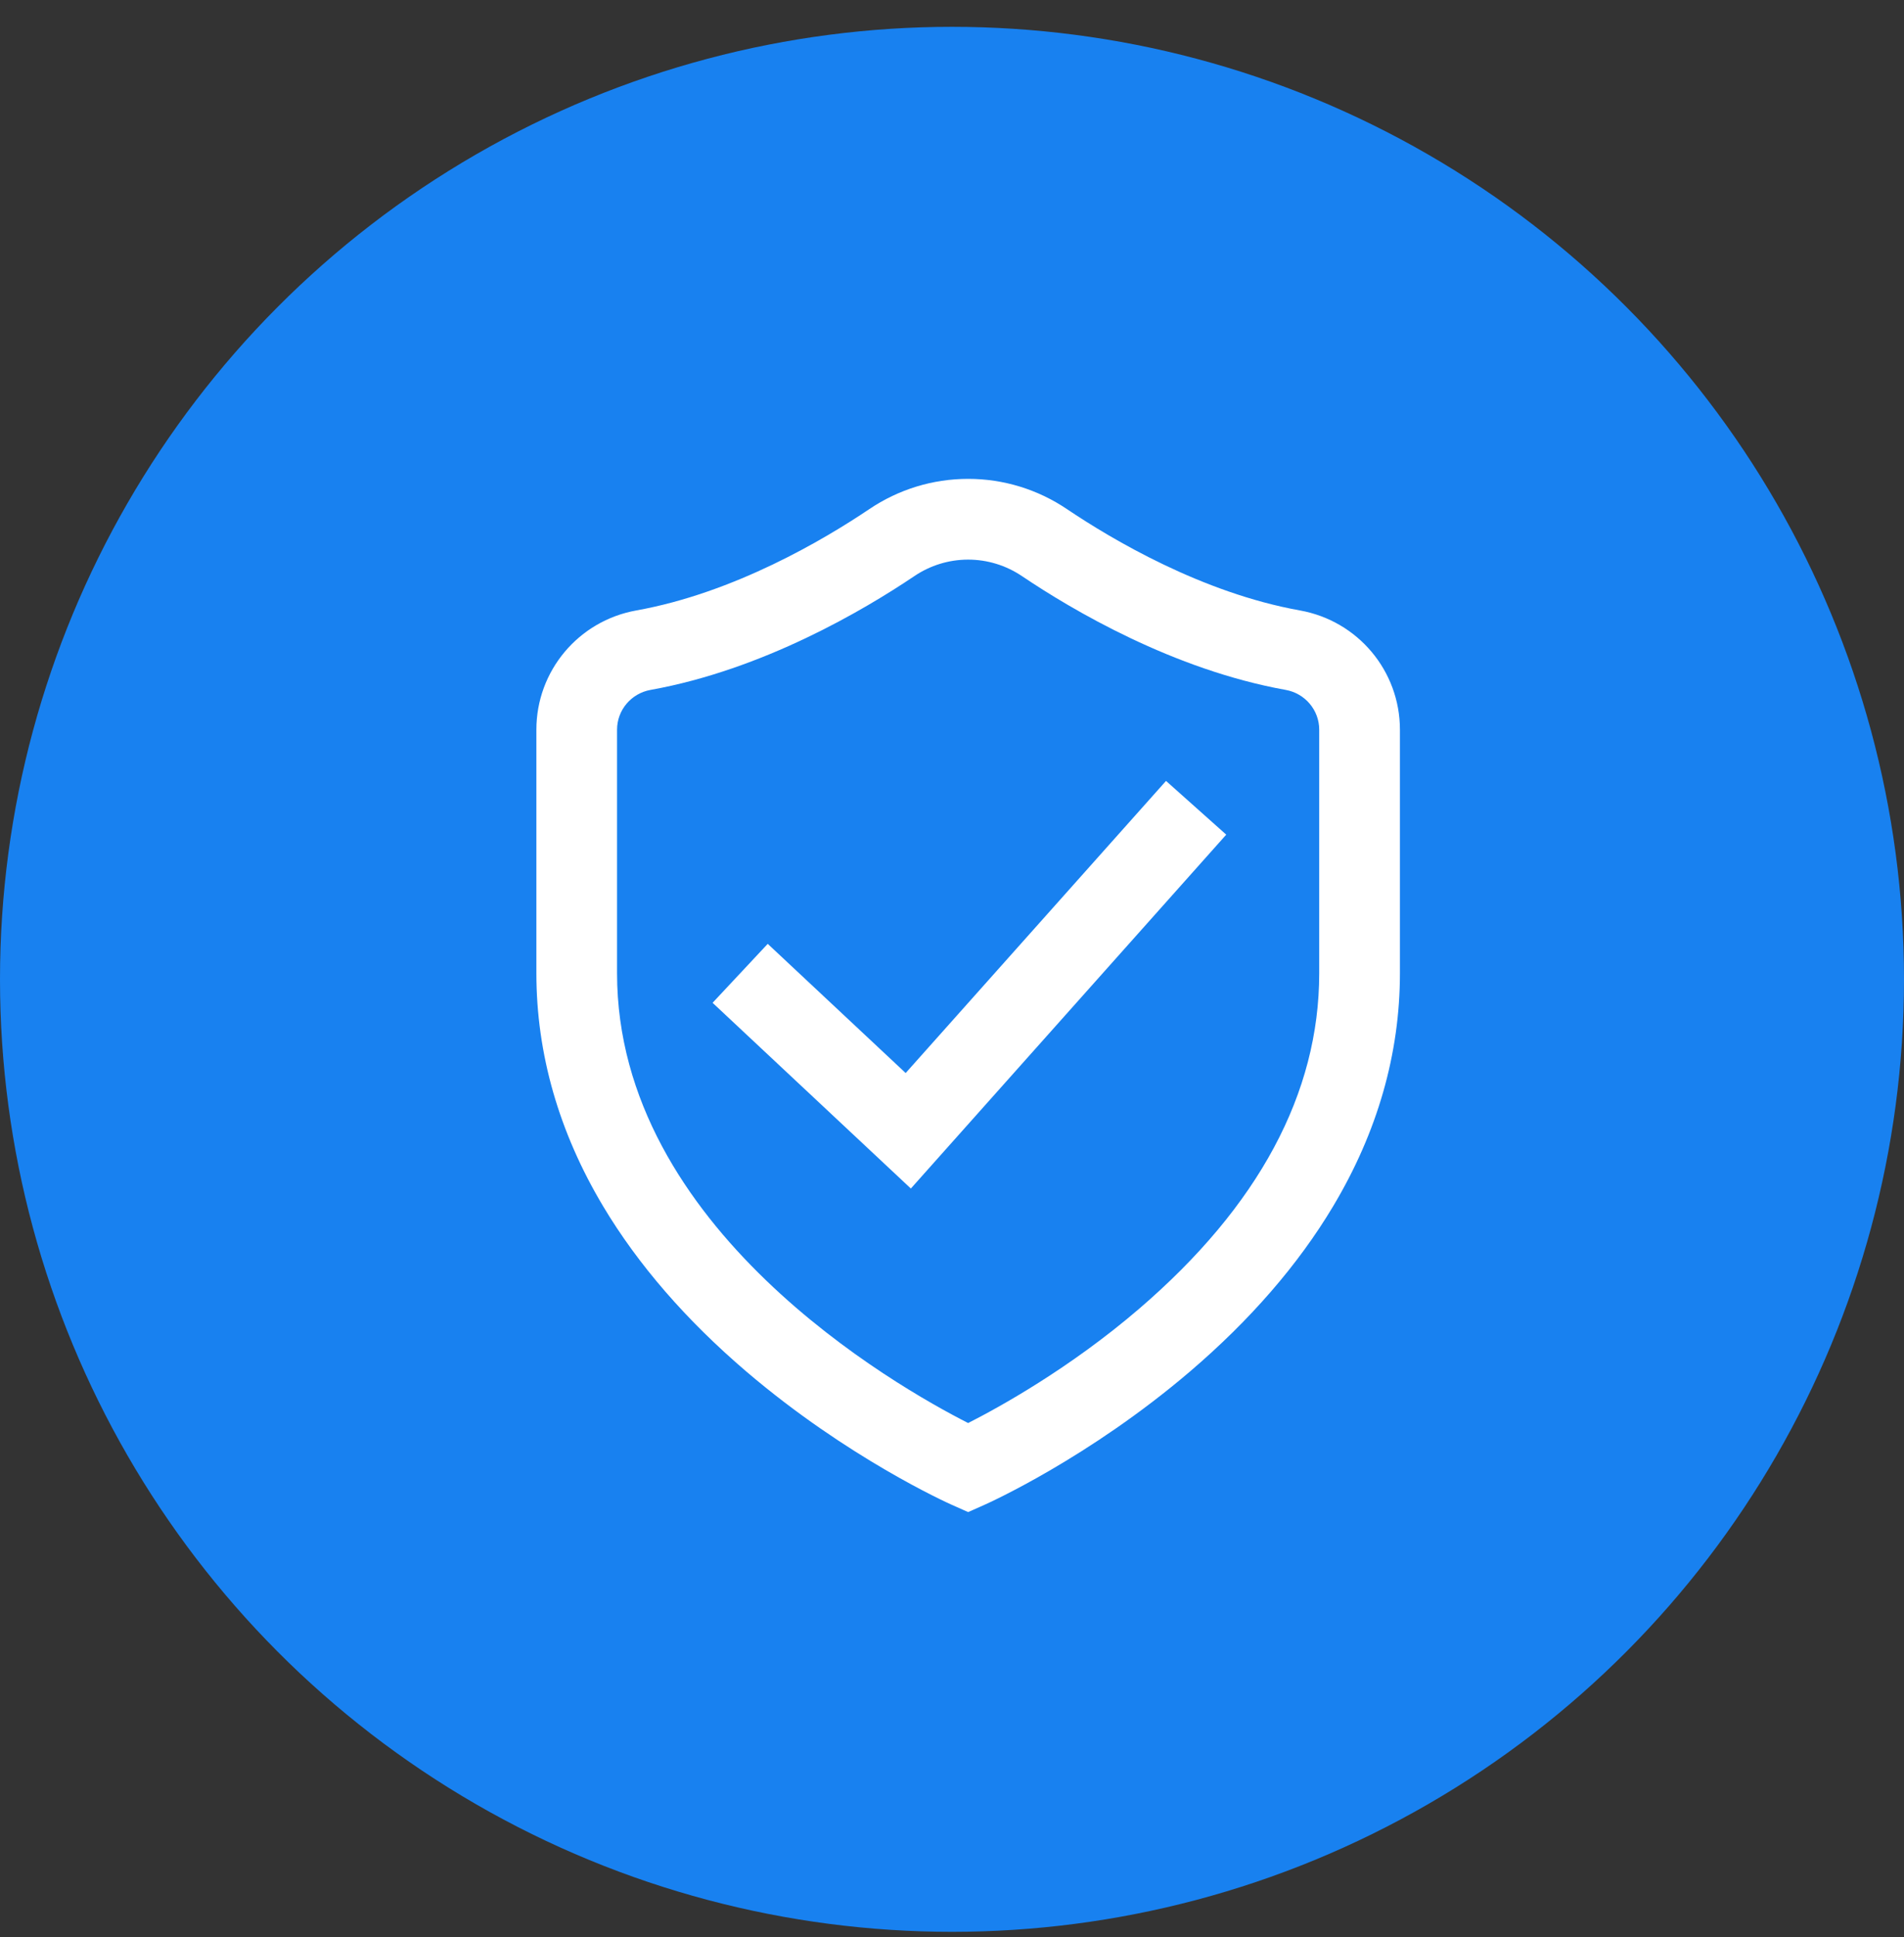 <svg xmlns="http://www.w3.org/2000/svg" width="59" height="60" viewBox="0 0 59 60" fill="none"><rect x="0" y="0" width="59" height="60" fill="#333333" stroke="none"/><circle cx="29.5" cy="30.331" r="29.5" fill="#1881F0"></circle><g clip-path="url(#clip0_778_15)"><path d="M40.281 18.906C37.25 18.363 34.458 16.707 33.064 15.769C32.153 15.155 31.094 14.831 30 14.831C28.907 14.831 27.847 15.155 26.936 15.769C25.542 16.707 22.75 18.363 19.719 18.906C17.924 19.227 16.621 20.781 16.621 22.599V30.144C16.621 32.636 17.318 35.066 18.693 37.365C19.769 39.164 21.259 40.883 23.123 42.475C26.258 45.151 29.361 46.547 29.492 46.605L30 46.831L30.509 46.605C30.639 46.547 33.743 45.151 36.877 42.475C38.741 40.883 40.231 39.164 41.307 37.365C42.683 35.066 43.38 32.636 43.38 30.144V22.599C43.38 20.781 42.077 19.227 40.281 18.906ZM40.879 30.144C40.879 33.859 39.002 37.355 35.3 40.533C33.148 42.38 30.963 43.584 30 44.073C27.788 42.949 19.121 38.039 19.121 30.144V22.599C19.121 21.993 19.558 21.475 20.16 21.367C23.643 20.743 26.775 18.892 28.333 17.843C28.829 17.509 29.406 17.332 30 17.332C30.594 17.332 31.171 17.509 31.668 17.843C33.225 18.892 36.358 20.743 39.84 21.367C40.442 21.475 40.879 21.994 40.879 22.599V30.144Z" fill="white"></path><path d="M28.064 33.233L23.79 29.232L22.081 31.058L28.225 36.81L37.998 25.85L36.132 24.186L28.064 33.233Z" fill="white"></path></g><defs><clipPath id="clip0_778_15"><rect width="32" height="32" fill="white" transform="translate(14 14.831)"></rect></clipPath></defs></svg>